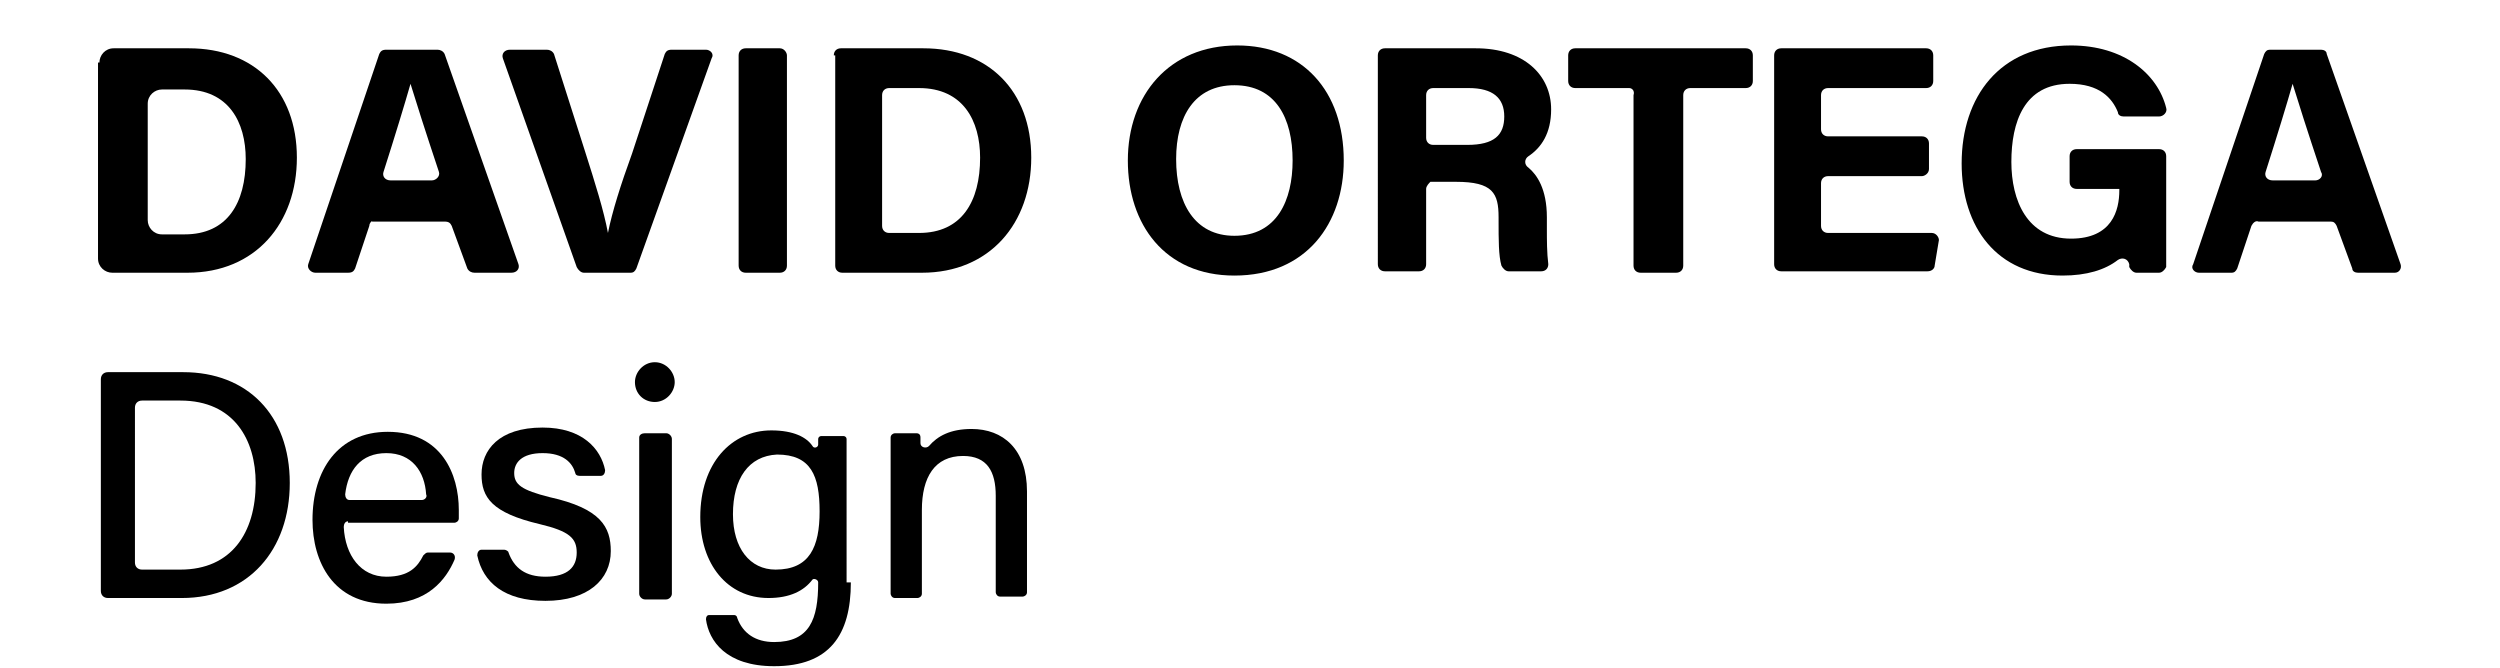 <?xml version="1.0" encoding="utf-8"?>
<!-- Generator: Adobe Illustrator 27.1.0, SVG Export Plug-In . SVG Version: 6.00 Build 0)  -->
<svg version="1.1" id="Capa_1" xmlns="http://www.w3.org/2000/svg" xmlns:xlink="http://www.w3.org/1999/xlink" x="0px" y="0px"
	 viewBox="0 0 176 47" style="enable-background:new 0 0 176 47;" xml:space="preserve">
<style type="text/css">
	.st0{fill:none;}
</style>
<g>
	<path d="M7,4.4c0-0.5,0.4-1,1-1h5.3c4.6,0,7.6,3,7.6,7.7c0,4.6-2.9,8.1-7.7,8.1H7.9c-0.5,0-1-0.4-1-1V4.4z M10.4,15.5
		c0,0.5,0.4,1,1,1h1.6c3,0,4.3-2.2,4.3-5.3c0-2.6-1.2-4.9-4.3-4.9h-1.6c-0.5,0-1,0.4-1,1V15.5z"/>
	<path d="M26,15.9l-1,3c-0.1,0.2-0.2,0.3-0.5,0.3h-2.3c-0.3,0-0.6-0.3-0.5-0.6l5-14.8c0.1-0.2,0.2-0.3,0.5-0.3h3.6
		c0.2,0,0.4,0.1,0.5,0.3l5.2,14.8c0.1,0.3-0.1,0.6-0.5,0.6h-2.6c-0.2,0-0.4-0.1-0.5-0.3l-1.1-3c-0.1-0.2-0.2-0.3-0.5-0.3h-5.1
		C26.2,15.5,26,15.7,26,15.9z M30.4,12.7c0.3,0,0.6-0.3,0.5-0.6c-1-3-1.6-4.9-2-6.2h0c-0.4,1.4-1.1,3.7-1.9,6.2
		c-0.1,0.3,0.1,0.6,0.5,0.6H30.4z"/>
	<path d="M40.6,18.8L35.4,4.1c-0.1-0.3,0.1-0.6,0.5-0.6h2.6c0.2,0,0.4,0.1,0.5,0.3l2.2,6.9c0.7,2.2,1.3,4.1,1.6,5.7h0
		c0.3-1.5,0.9-3.4,1.7-5.6l2.3-7c0.1-0.2,0.2-0.3,0.5-0.3h2.4c0.3,0,0.6,0.3,0.4,0.6l-5.3,14.8c-0.1,0.2-0.2,0.3-0.4,0.3h-3.3
		C40.9,19.2,40.7,19,40.6,18.8z"/>
	<path d="M55.4,3.9v14.8c0,0.3-0.2,0.5-0.5,0.5h-2.4c-0.3,0-0.5-0.2-0.5-0.5V3.9c0-0.3,0.2-0.5,0.5-0.5h2.4
		C55.2,3.4,55.4,3.7,55.4,3.9z"/>
	<path d="M58.7,3.9c0-0.3,0.2-0.5,0.5-0.5h5.8c4.6,0,7.6,3,7.6,7.7c0,4.6-2.9,8.1-7.7,8.1h-5.6c-0.3,0-0.5-0.2-0.5-0.5V3.9z
		 M62.1,15.9c0,0.3,0.2,0.5,0.5,0.5h2.1c3,0,4.3-2.2,4.3-5.3c0-2.6-1.2-4.9-4.3-4.9h-2.1c-0.3,0-0.5,0.2-0.5,0.5V15.9z"/>
	<path d="M94.6,11.3c0,4.4-2.6,8.1-7.7,8.1c-4.9,0-7.5-3.6-7.5-8.1c0-4.6,2.9-8.1,7.7-8.1C91.7,3.2,94.6,6.4,94.6,11.3z M82.8,11.2
		c0,3.1,1.3,5.4,4.1,5.4c3,0,4.1-2.5,4.1-5.3c0-3-1.2-5.3-4.1-5.3C84.1,6,82.8,8.2,82.8,11.2z"/>
	<path d="M100.4,13.3v5.3c0,0.3-0.2,0.5-0.5,0.5h-2.4c-0.3,0-0.5-0.2-0.5-0.5V3.9c0-0.3,0.2-0.5,0.5-0.5h6.4c3.4,0,5.3,1.9,5.3,4.3
		c0,1.7-0.7,2.7-1.6,3.3c-0.3,0.2-0.3,0.6,0,0.8c0.6,0.5,1.3,1.5,1.3,3.5v0.8c0,0.8,0,1.7,0.1,2.5c0,0.3-0.2,0.5-0.5,0.5h-2.3
		c-0.2,0-0.4-0.2-0.5-0.4c-0.2-0.7-0.2-1.8-0.2-3.2v-0.2c0-1.7-0.4-2.5-3-2.5h-1.8C100.6,12.9,100.4,13.1,100.4,13.3z M100.4,9.7
		c0,0.3,0.2,0.5,0.5,0.5h2.4c1.9,0,2.6-0.7,2.6-2c0-1.3-0.8-2-2.5-2h-2.5c-0.3,0-0.5,0.2-0.5,0.5V9.7z"/>
	<path d="M114.7,6.2h-3.8c-0.3,0-0.5-0.2-0.5-0.5V3.9c0-0.3,0.2-0.5,0.5-0.5h12c0.3,0,0.5,0.2,0.5,0.5v1.8c0,0.3-0.2,0.5-0.5,0.5
		H119c-0.3,0-0.5,0.2-0.5,0.5v12c0,0.3-0.2,0.5-0.5,0.5h-2.5c-0.3,0-0.5-0.2-0.5-0.5v-12C115.1,6.4,114.9,6.2,114.7,6.2z"/>
	<path d="M135.3,12.4h-6.6c-0.3,0-0.5,0.2-0.5,0.5v3c0,0.3,0.2,0.5,0.5,0.5h7.3c0.3,0,0.5,0.3,0.5,0.5l-0.3,1.8
		c0,0.2-0.2,0.4-0.5,0.4h-10.3c-0.3,0-0.5-0.2-0.5-0.5V3.9c0-0.3,0.2-0.5,0.5-0.5h10.2c0.3,0,0.5,0.2,0.5,0.5v1.8
		c0,0.3-0.2,0.5-0.5,0.5h-6.9c-0.3,0-0.5,0.2-0.5,0.5v2.4c0,0.3,0.2,0.5,0.5,0.5h6.6c0.3,0,0.5,0.2,0.5,0.5v1.8
		C135.8,12.2,135.5,12.4,135.3,12.4z"/>
	<path d="M152,19.2h-1.6c-0.2,0-0.4-0.2-0.5-0.4c0-0.1,0-0.2,0-0.2c-0.1-0.4-0.5-0.5-0.8-0.3c-0.9,0.7-2.2,1.1-3.9,1.1
		c-4.6,0-7.1-3.4-7.1-7.9c0-4.7,2.7-8.3,7.7-8.3c3.7,0,6.1,2,6.7,4.4c0.1,0.3-0.2,0.6-0.5,0.6h-2.5c-0.2,0-0.4-0.1-0.4-0.3
		c-0.4-1-1.3-2-3.4-2c-3.2,0-4.1,2.7-4.1,5.5c0,2.7,1.1,5.4,4.2,5.4c2.9,0,3.4-2,3.4-3.4v-0.1h-3c-0.3,0-0.5-0.2-0.5-0.5v-1.8
		c0-0.3,0.2-0.5,0.5-0.5h5.8c0.3,0,0.5,0.2,0.5,0.5v7.8C152.4,19,152.2,19.2,152,19.2z"/>
	<path d="M158.5,15.9l-1,3c-0.1,0.2-0.2,0.3-0.4,0.3h-2.3c-0.3,0-0.6-0.3-0.4-0.6l5-14.8c0.1-0.2,0.2-0.3,0.4-0.3h3.6
		c0.2,0,0.4,0.1,0.4,0.3l5.2,14.8c0.1,0.3-0.1,0.6-0.4,0.6H166c-0.2,0-0.4-0.1-0.4-0.3l-1.1-3c-0.1-0.2-0.2-0.3-0.4-0.3H159
		C158.8,15.5,158.6,15.7,158.5,15.9z M163,12.7c0.3,0,0.6-0.3,0.4-0.6c-1-3-1.6-4.9-2-6.2h0c-0.4,1.4-1.1,3.7-1.9,6.2
		c-0.1,0.3,0.1,0.6,0.5,0.6H163z"/>
	<path d="M7.1,26.7c0-0.3,0.2-0.5,0.5-0.5h5.3c4.5,0,7.5,3,7.5,7.8c0,4.7-2.9,8.1-7.6,8.1H7.6c-0.3,0-0.5-0.2-0.5-0.5V26.7z
		 M9.5,39.6c0,0.3,0.2,0.5,0.5,0.5h2.7c3.6,0,5.3-2.6,5.3-6.1c0-3-1.5-5.8-5.3-5.8H10c-0.3,0-0.5,0.2-0.5,0.5V39.6z"/>
	<path d="M24.5,36.7c-0.2,0-0.3,0.2-0.3,0.4c0.1,2,1.2,3.5,3,3.5c1.6,0,2.2-0.7,2.6-1.5c0.1-0.1,0.2-0.2,0.3-0.2h1.6
		c0.2,0,0.4,0.2,0.3,0.5c-0.6,1.4-1.9,3.1-4.8,3.1c-3.7,0-5.2-2.9-5.2-5.9c0-3.5,1.8-6.2,5.3-6.2c3.8,0,5,3,5,5.5c0,0.2,0,0.4,0,0.6
		c0,0.2-0.2,0.3-0.3,0.3H24.5z M29.7,35.2c0.2,0,0.4-0.2,0.3-0.4c-0.1-1.6-1-2.9-2.8-2.9c-1.8,0-2.7,1.2-2.9,2.9
		c0,0.2,0.1,0.4,0.3,0.4H29.7z"/>
	<path d="M35.5,38.7c0.1,0,0.3,0.1,0.3,0.2c0.4,1.1,1.2,1.7,2.6,1.7c1.6,0,2.2-0.7,2.2-1.7c0-1-0.5-1.5-2.6-2
		c-3.4-0.8-4.1-1.9-4.1-3.5c0-1.7,1.2-3.3,4.3-3.3c2.8,0,4.1,1.5,4.4,3c0,0.2-0.1,0.4-0.3,0.4h-1.5c-0.2,0-0.3-0.1-0.3-0.2
		c-0.2-0.7-0.8-1.4-2.3-1.4c-1.5,0-2,0.7-2,1.4c0,0.8,0.5,1.2,2.5,1.7c3.6,0.8,4.3,2.1,4.3,3.8c0,2-1.6,3.5-4.6,3.5
		c-2.9,0-4.4-1.3-4.8-3.2c0-0.2,0.1-0.4,0.3-0.4H35.5z"/>
	<path d="M45.4,30.5h1.5c0.2,0,0.4,0.2,0.4,0.4v10.9c0,0.2-0.2,0.4-0.4,0.4h-1.5c-0.2,0-0.4-0.2-0.4-0.4V30.8
		C45,30.6,45.2,30.5,45.4,30.5z M47.5,26.9c0,0.7-0.6,1.4-1.4,1.4s-1.4-0.6-1.4-1.4c0-0.7,0.6-1.4,1.4-1.4S47.5,26.2,47.5,26.9z"/>
	<path d="M59.9,41c0,3.7-1.5,5.9-5.4,5.9c-3.4,0-4.6-1.8-4.8-3.3c0-0.2,0.1-0.3,0.2-0.3h1.8c0.1,0,0.2,0.1,0.2,0.2
		c0.4,1.1,1.3,1.7,2.6,1.7c2.5,0,3.1-1.6,3.1-4.2v0c0-0.2-0.3-0.3-0.4-0.2c-0.6,0.8-1.6,1.3-3.1,1.3c-2.9,0-4.8-2.4-4.8-5.7
		c0-3.8,2.2-6.1,5-6.1c1.6,0,2.5,0.5,2.9,1.1c0.1,0.2,0.4,0.1,0.4-0.1c0-0.2,0-0.3,0-0.4c0-0.1,0.1-0.2,0.2-0.2l1.6,0
		c0.1,0,0.2,0.1,0.2,0.2c0,0.8,0,2.1,0,3.1V41z M51.6,36.2c0,2.4,1.2,3.9,3,3.9c2.4,0,3.1-1.6,3.1-4.1c0-2.5-0.6-4-3-4
		C52.7,32.1,51.6,33.7,51.6,36.2z"/>
	<path d="M62.7,33.4c0-0.9,0-1.8,0-2.6c0-0.2,0.2-0.3,0.3-0.3h1.5c0.2,0,0.3,0.1,0.3,0.3c0,0.1,0,0.3,0,0.4c0,0.3,0.4,0.4,0.6,0.2
		c0.6-0.7,1.5-1.2,3-1.2c2.2,0,3.9,1.4,3.9,4.4v7.1c0,0.2-0.2,0.3-0.3,0.3h-1.6c-0.2,0-0.3-0.2-0.3-0.3v-6.8c0-1.7-0.6-2.8-2.3-2.8
		c-2,0-2.9,1.5-2.9,3.8v5.9c0,0.2-0.2,0.3-0.3,0.3h-1.6c-0.2,0-0.3-0.2-0.3-0.3V33.4z"/>
	<rect x="101.3" y="0.2" class="st0" width="0.2" height="0"/>
</g>
</svg>
